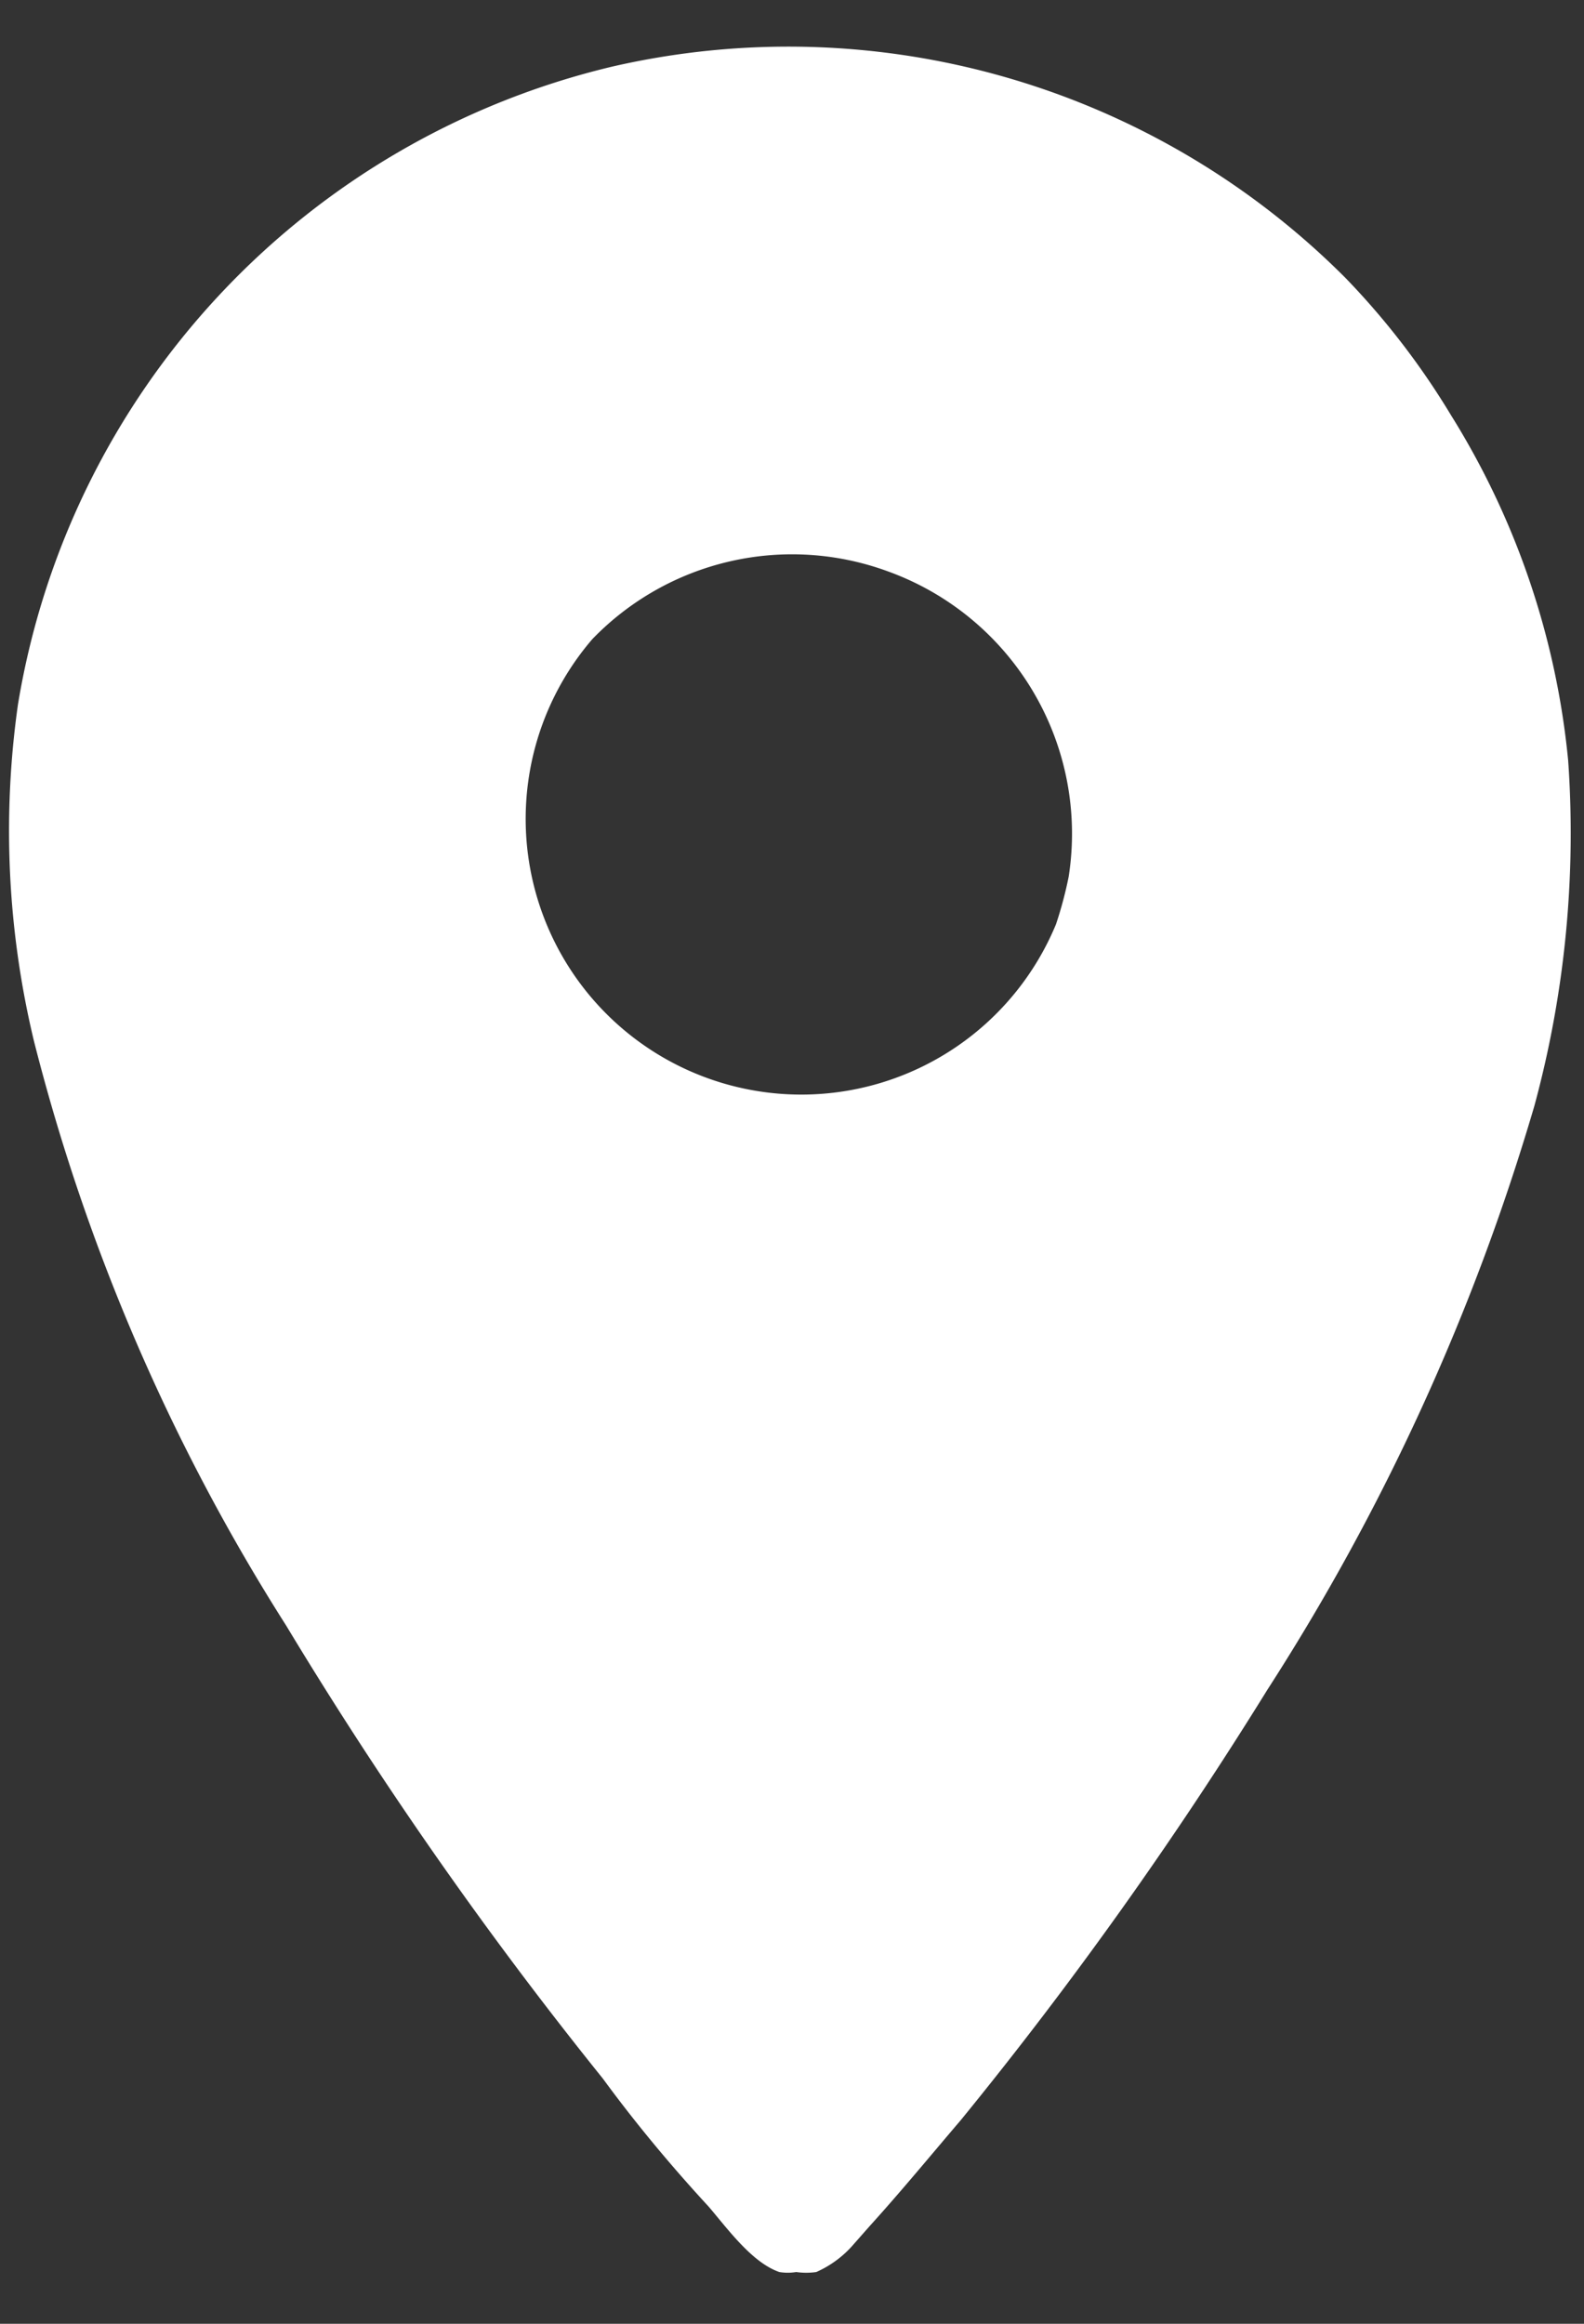 <svg xmlns="http://www.w3.org/2000/svg" viewBox="0 0 15 22"><rect x="0" y="0" width="15" height="22" fill="#333333" stroke="none"/><defs><style>.cls-1{fill:#fff;}</style></defs><g><path class="cls-1" d="M14.53,10.47A21.23,21.23,0,0,1,12,16a38.54,38.54,0,0,1-2.9,4.07c-.29.34-.57.68-.86,1l-.15.17a1,1,0,0,1-.36.27.67.67,0,0,1-.19,0,.49.49,0,0,1-.16,0c-.26-.09-.49-.41-.67-.62-.36-.39-.7-.8-1-1.21a38.84,38.84,0,0,1-3-4.29A19,19,0,0,1,.32,9.85,8.52,8.52,0,0,1,.17,6.67,7.45,7.45,0,0,1,5.8.63a7.45,7.45,0,0,1,6.94,2,7.24,7.24,0,0,1,1,1.3,7.54,7.54,0,0,1,1.11,3.27A9.85,9.85,0,0,1,14.53,10.47ZM8.41,5.41a2.63,2.63,0,0,0-2.8.64A2.61,2.61,0,1,0,10,8.75a3.74,3.74,0,0,0,.12-.45A2.64,2.64,0,0,0,8.41,5.41Z"/></g></svg>
